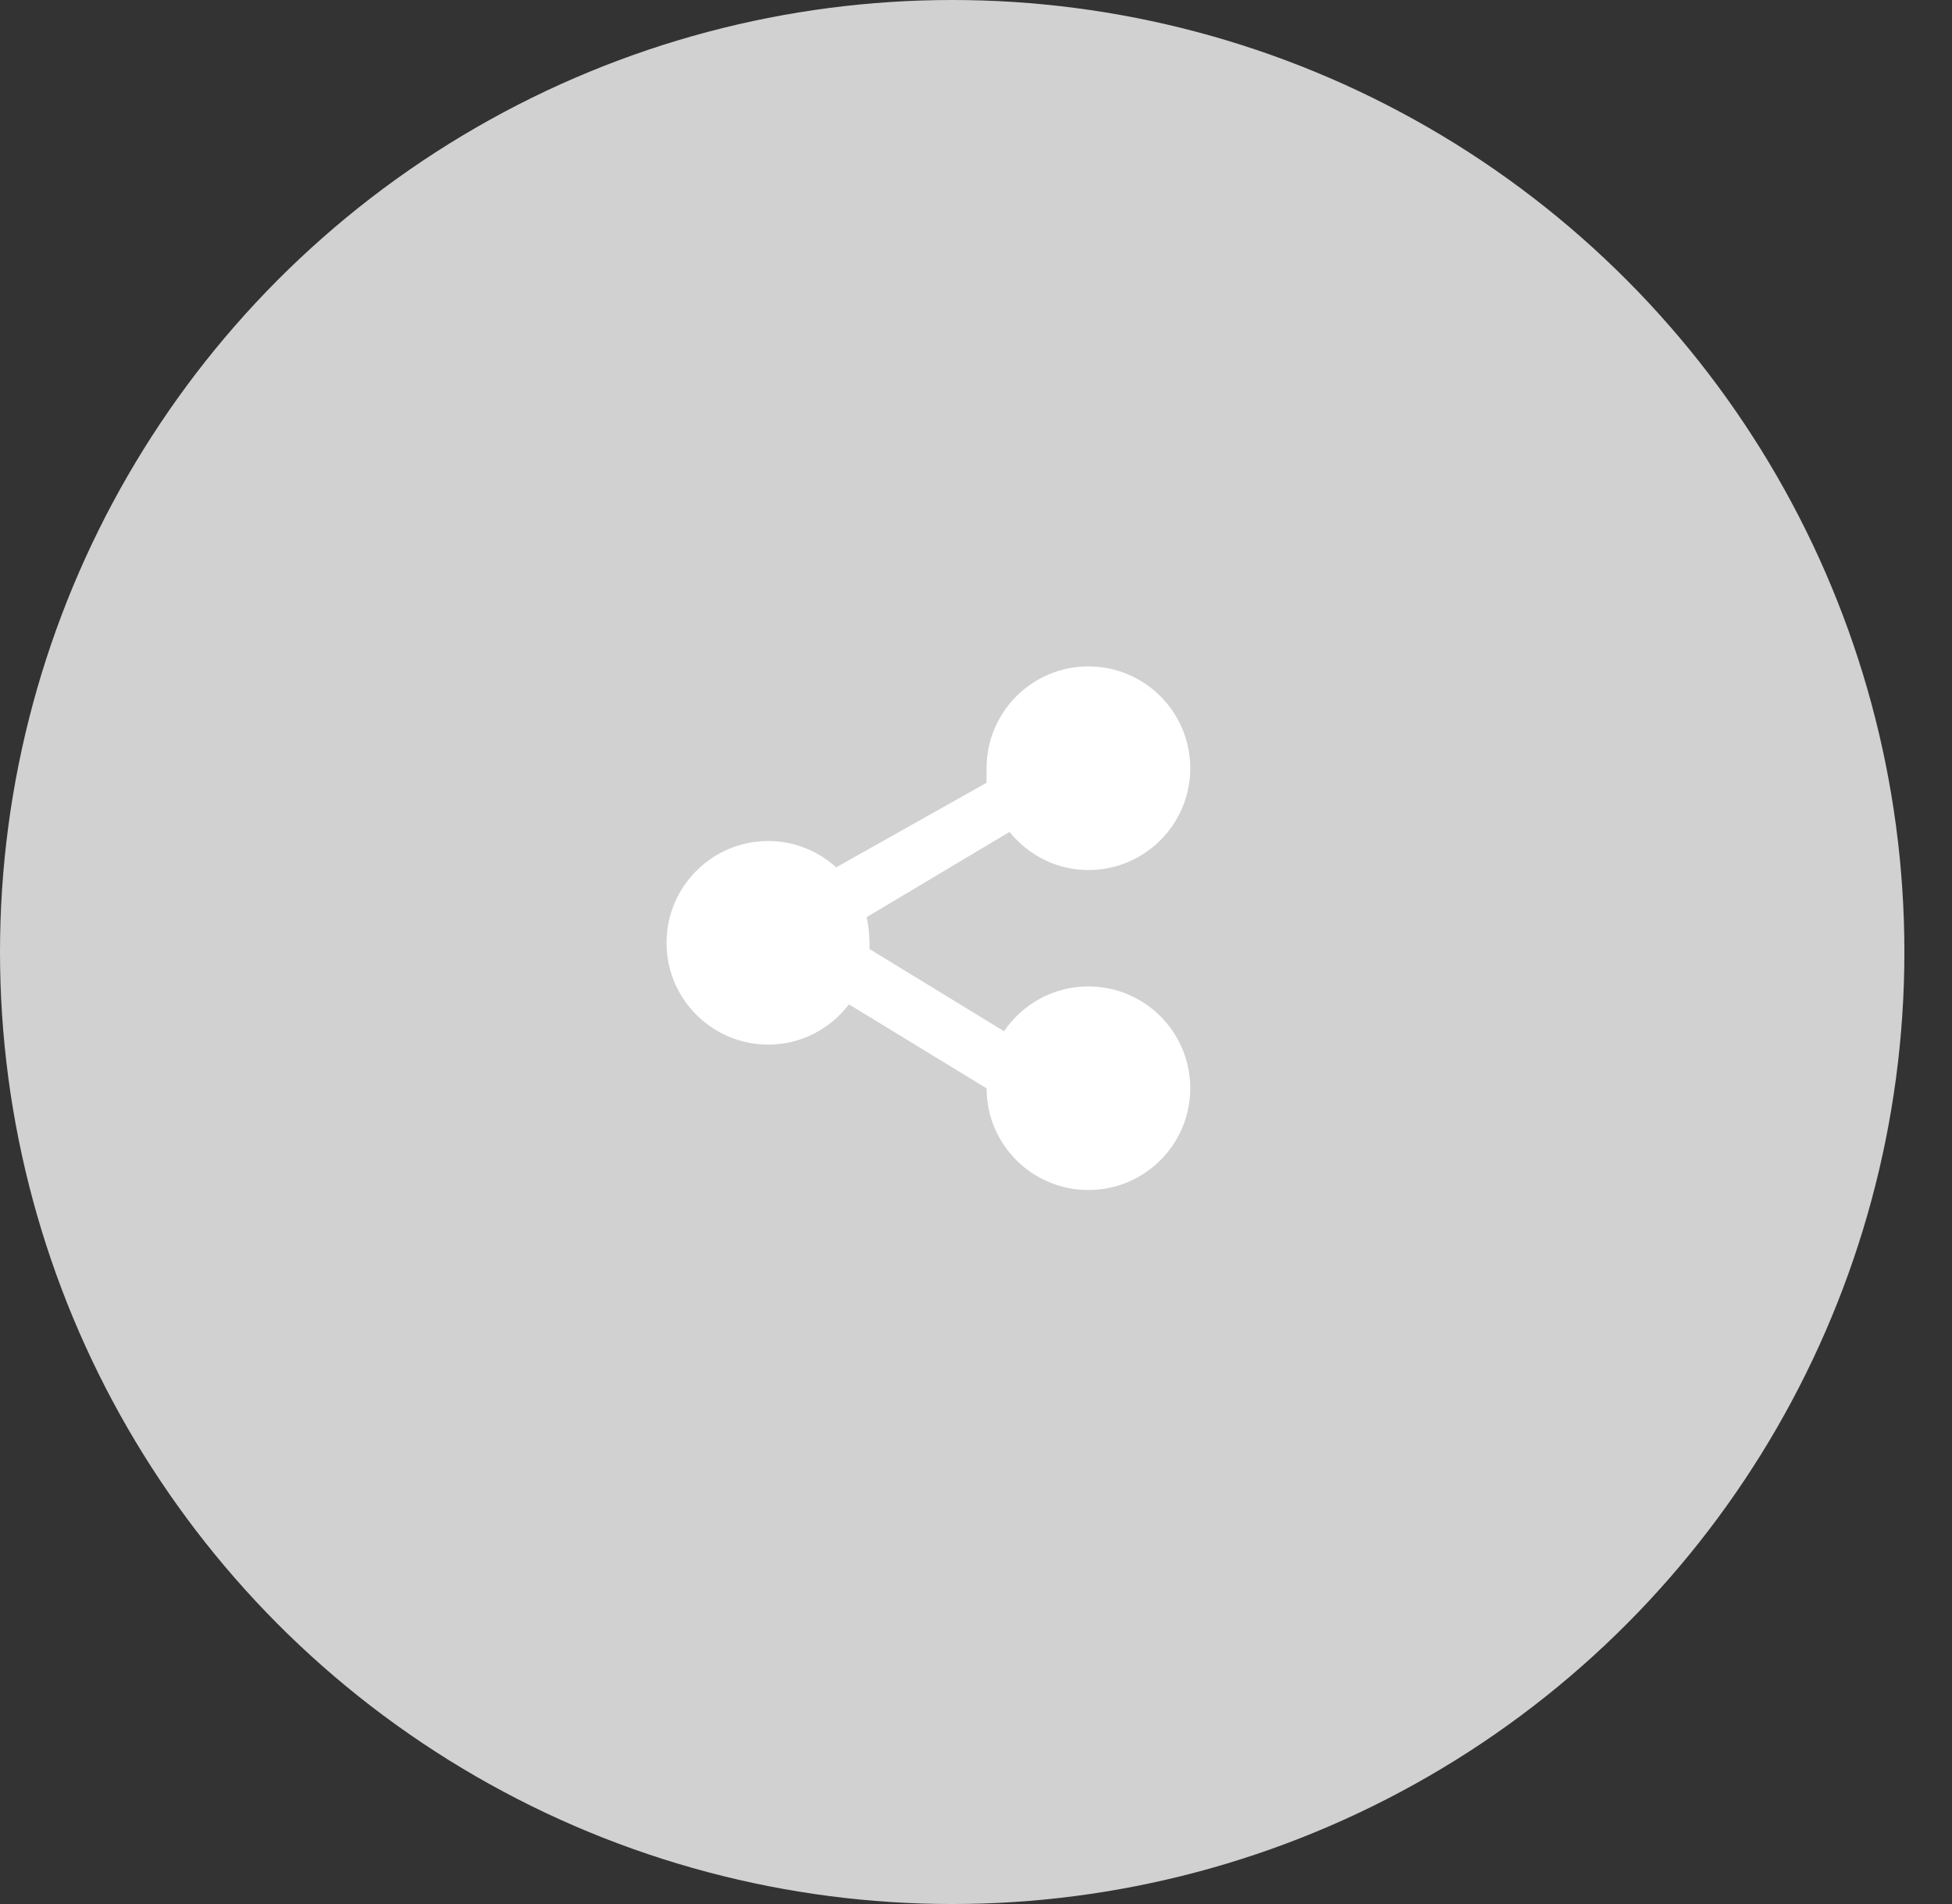 <svg xmlns="http://www.w3.org/2000/svg" xmlns:xlink="http://www.w3.org/1999/xlink" preserveAspectRatio="xMidYMid" width="41" height="40" viewBox="0 0 41 40">
  <rect x="0" y="0" width="41" height="40" fill="#333333" stroke="none"/>
  <defs>
    <style>

      .cls-3 {
        fill: #d1d1d1;
      }

      .cls-4 {
        fill: #ffffff;
      }
    </style>
  </defs>
  <g id="shear">
    <circle id="circle-1" class="cls-3" cx="20" cy="20" r="20"/>
    <path d="M22.861,18.278 C22.189,18.278 21.596,17.962 21.204,17.477 C21.204,17.477 18.201,19.269 18.201,19.269 C18.286,19.593 18.257,20.052 18.264,19.938 C18.264,19.938 21.089,21.664 21.089,21.664 C21.474,21.096 22.124,20.723 22.861,20.723 C24.042,20.723 25.000,21.681 25.000,22.862 C25.000,24.043 24.042,25.000 22.861,25.000 C21.680,25.000 20.723,24.044 20.722,22.864 C20.722,22.864 17.832,21.100 17.832,21.100 C17.441,21.611 16.832,21.945 16.139,21.945 C14.958,21.945 14.000,20.988 14.000,19.807 C14.000,18.624 14.958,17.668 16.139,17.668 C16.689,17.668 17.185,17.881 17.564,18.221 C17.564,18.221 20.722,16.444 20.722,16.444 C20.718,16.388 20.722,16.196 20.722,16.139 C20.722,14.958 21.680,14.000 22.861,14.000 C24.042,14.000 25.000,14.958 25.000,16.139 C25.000,17.320 24.042,18.278 22.861,18.278 Z" id="path-1" class="cls-4" fill-rule="evenodd"/>
  </g>
</svg>
